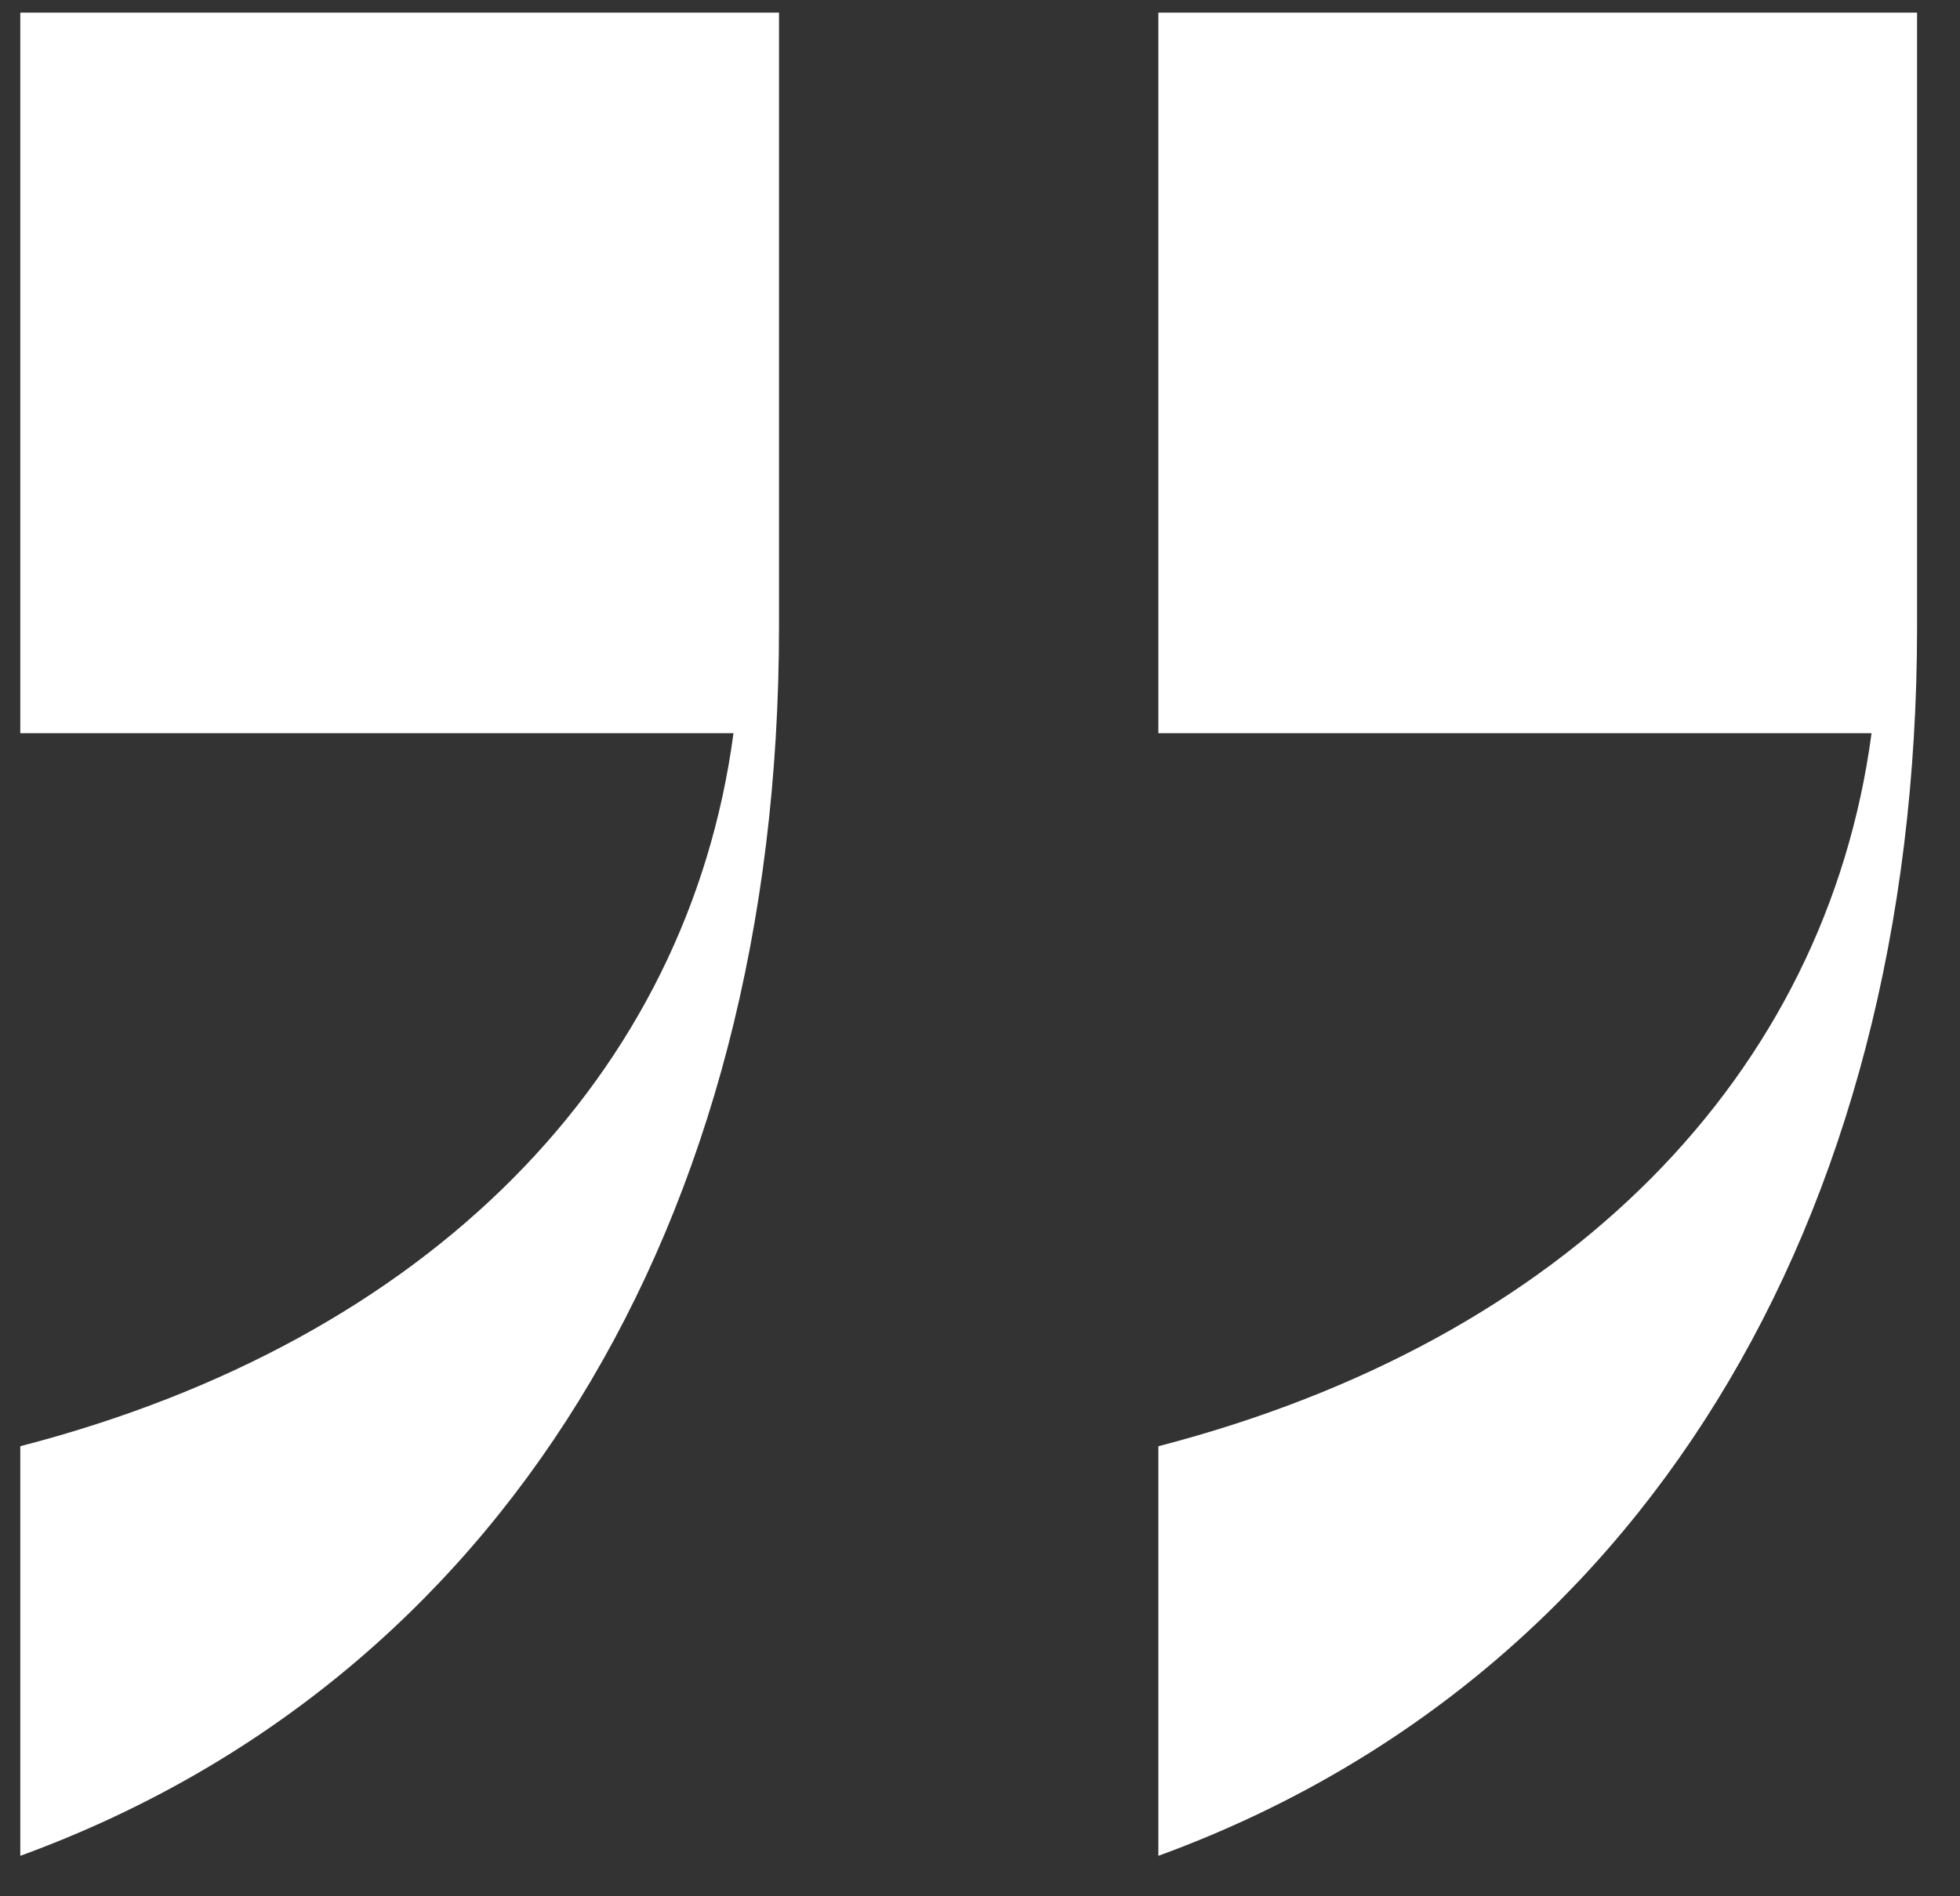 <svg width="31" height="30" viewBox="0 0 31 30" fill="none" xmlns="http://www.w3.org/2000/svg">
<rect x="0" y="0" width="31" height="30" fill="#333333" stroke="none"/>
<path d="M0.321 11.6H11.601C10.881 17 6.801 21.2 0.321 22.88V29.36C7.881 26.6 12.321 19.4 12.321 9.92V0.2H0.321V11.6ZM18.321 0.2V11.6H29.601C28.881 17 24.801 21.2 18.321 22.88V29.36C25.881 26.6 30.321 19.4 30.321 9.92V0.2H18.321Z" fill="white"/>
</svg>
